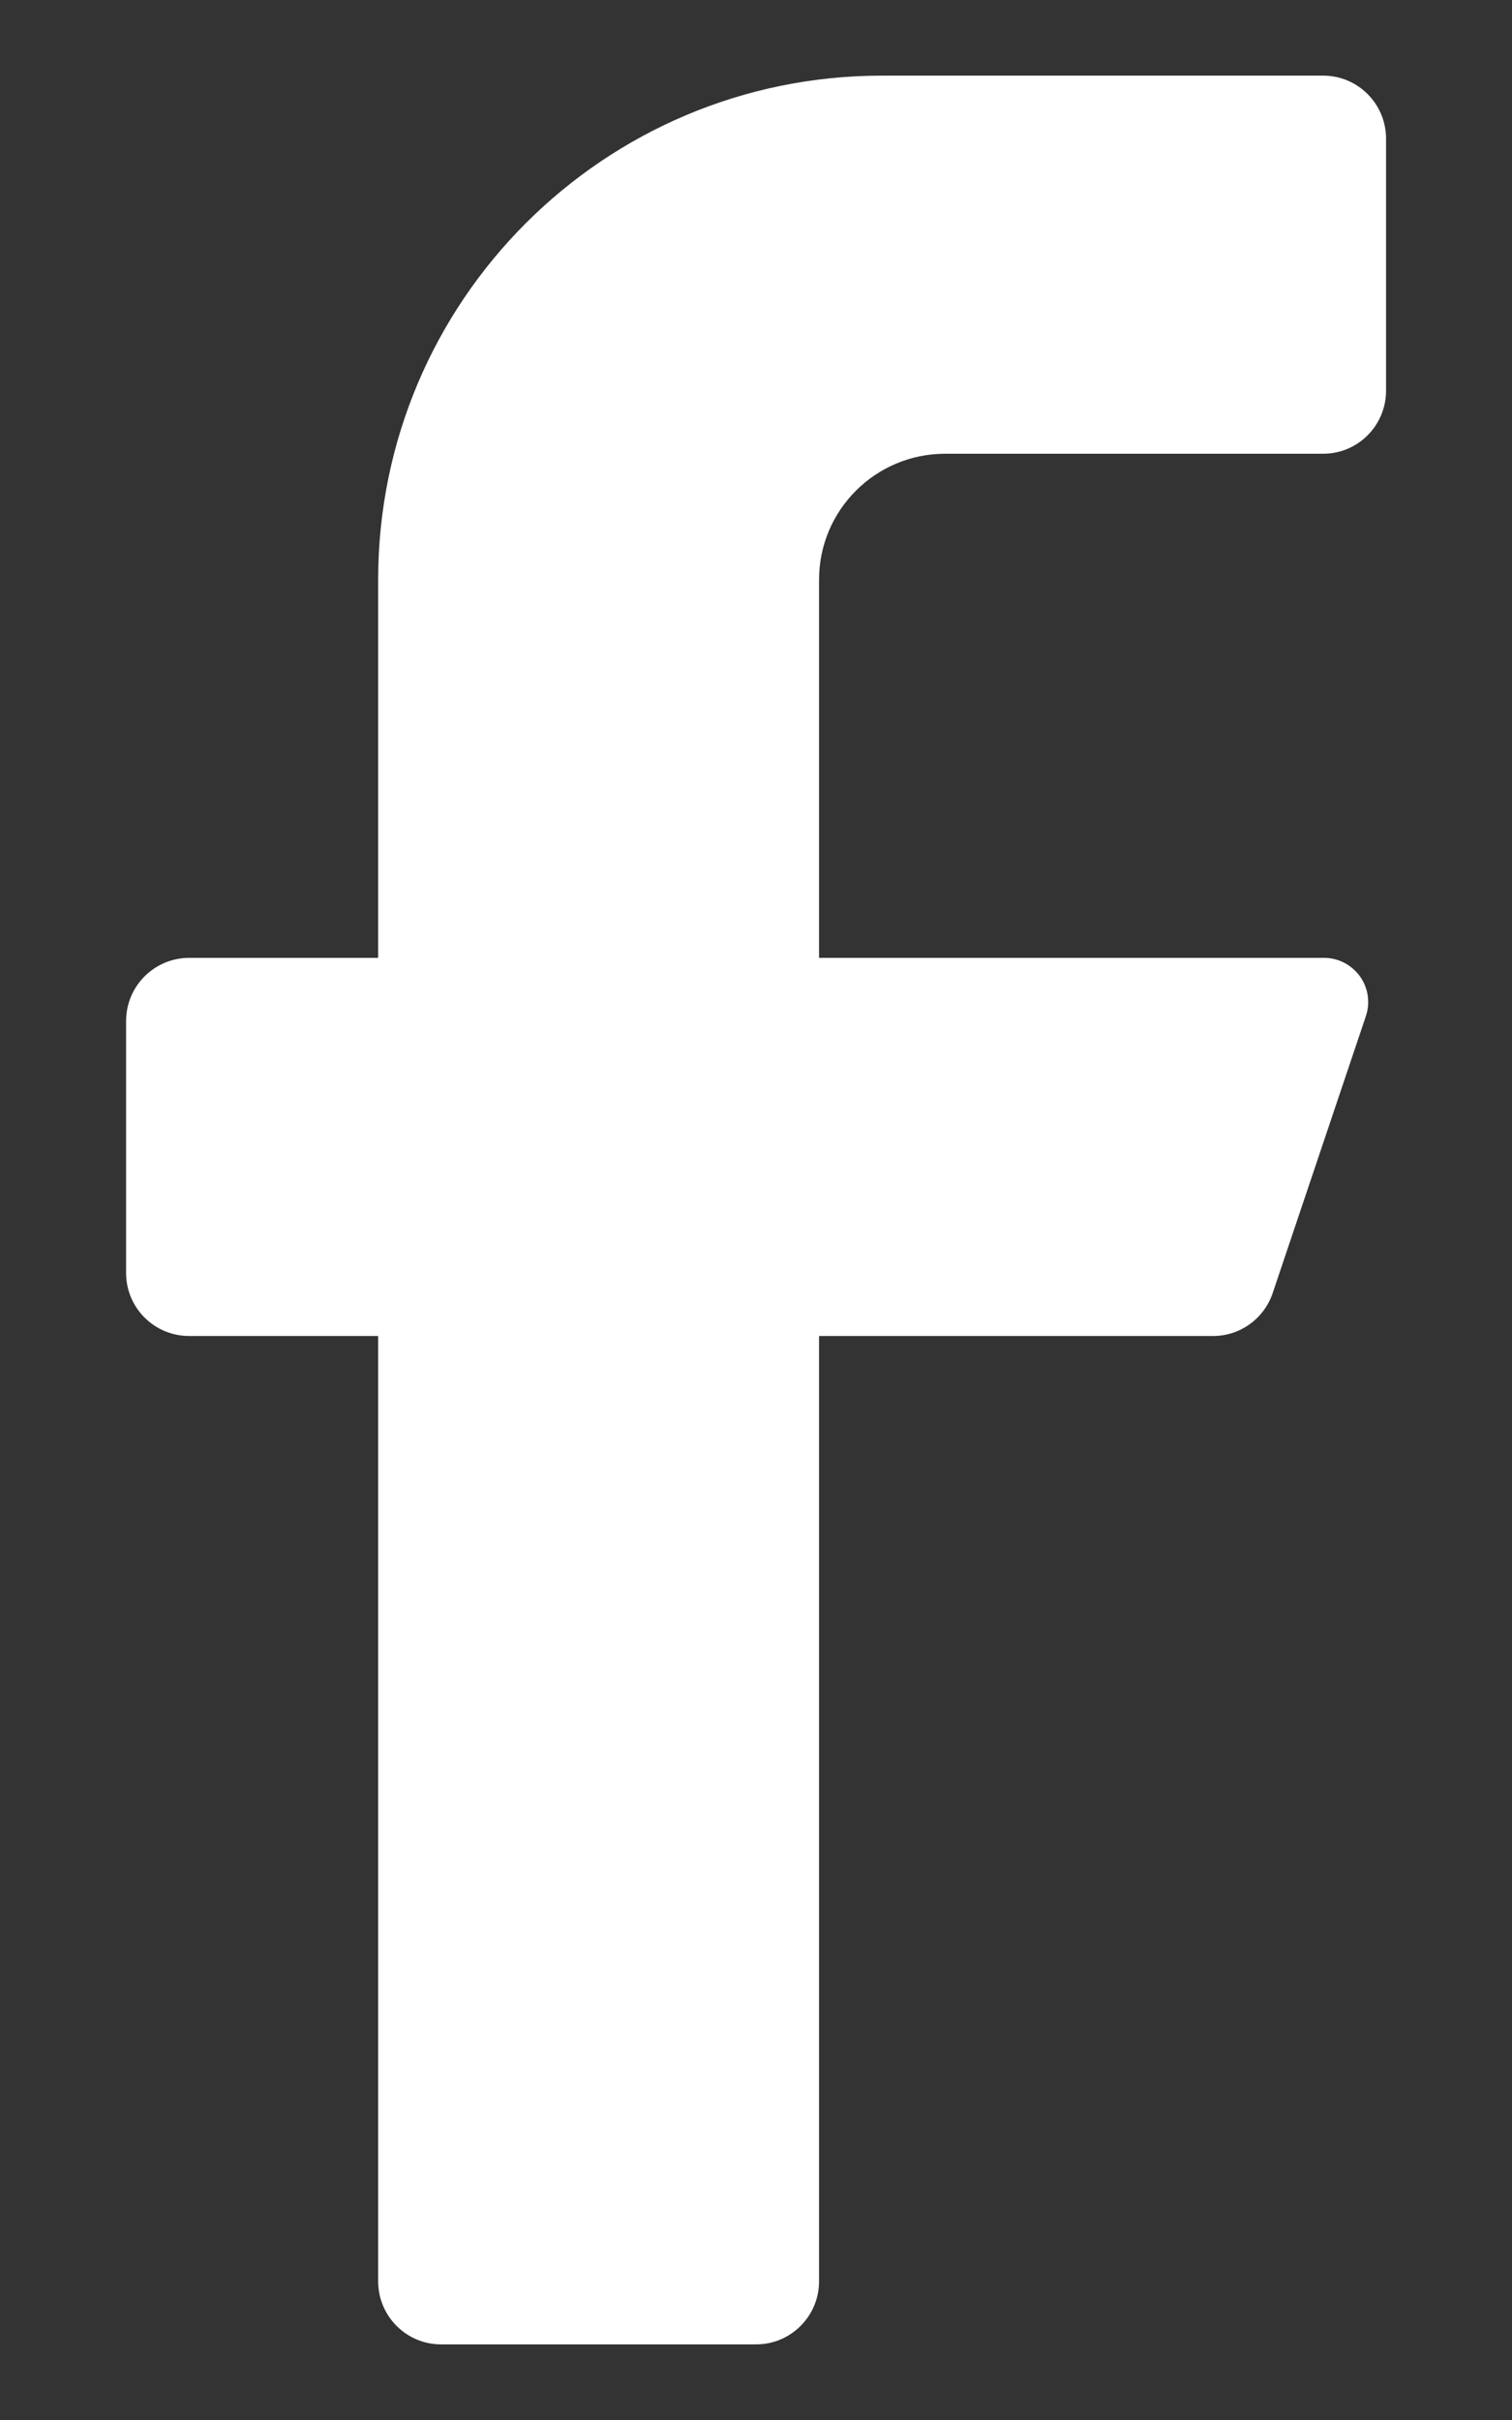 <svg width="10" height="16" viewBox="0 0 10 16" fill="none" xmlns="http://www.w3.org/2000/svg">
<rect x="0" y="0" width="10" height="16" fill="#333333" stroke="none"/>
<path d="M8.751 3H6.251C5.79 3 5.417 3.373 5.417 3.833V6.333H8.751C8.845 6.331 8.935 6.375 8.992 6.452C9.048 6.528 9.064 6.627 9.034 6.717L8.417 8.55C8.36 8.718 8.203 8.832 8.026 8.833H5.417V15.083C5.417 15.313 5.231 15.5 5.001 15.5H2.917C2.687 15.5 2.501 15.313 2.501 15.083V8.833H1.251C1.021 8.833 0.834 8.647 0.834 8.417V6.75C0.834 6.52 1.021 6.333 1.251 6.333H2.501V3.833C2.501 1.992 3.993 0.5 5.834 0.5H8.751C8.981 0.5 9.167 0.687 9.167 0.917V2.583C9.167 2.813 8.981 3 8.751 3Z" fill="white"/>
</svg>
